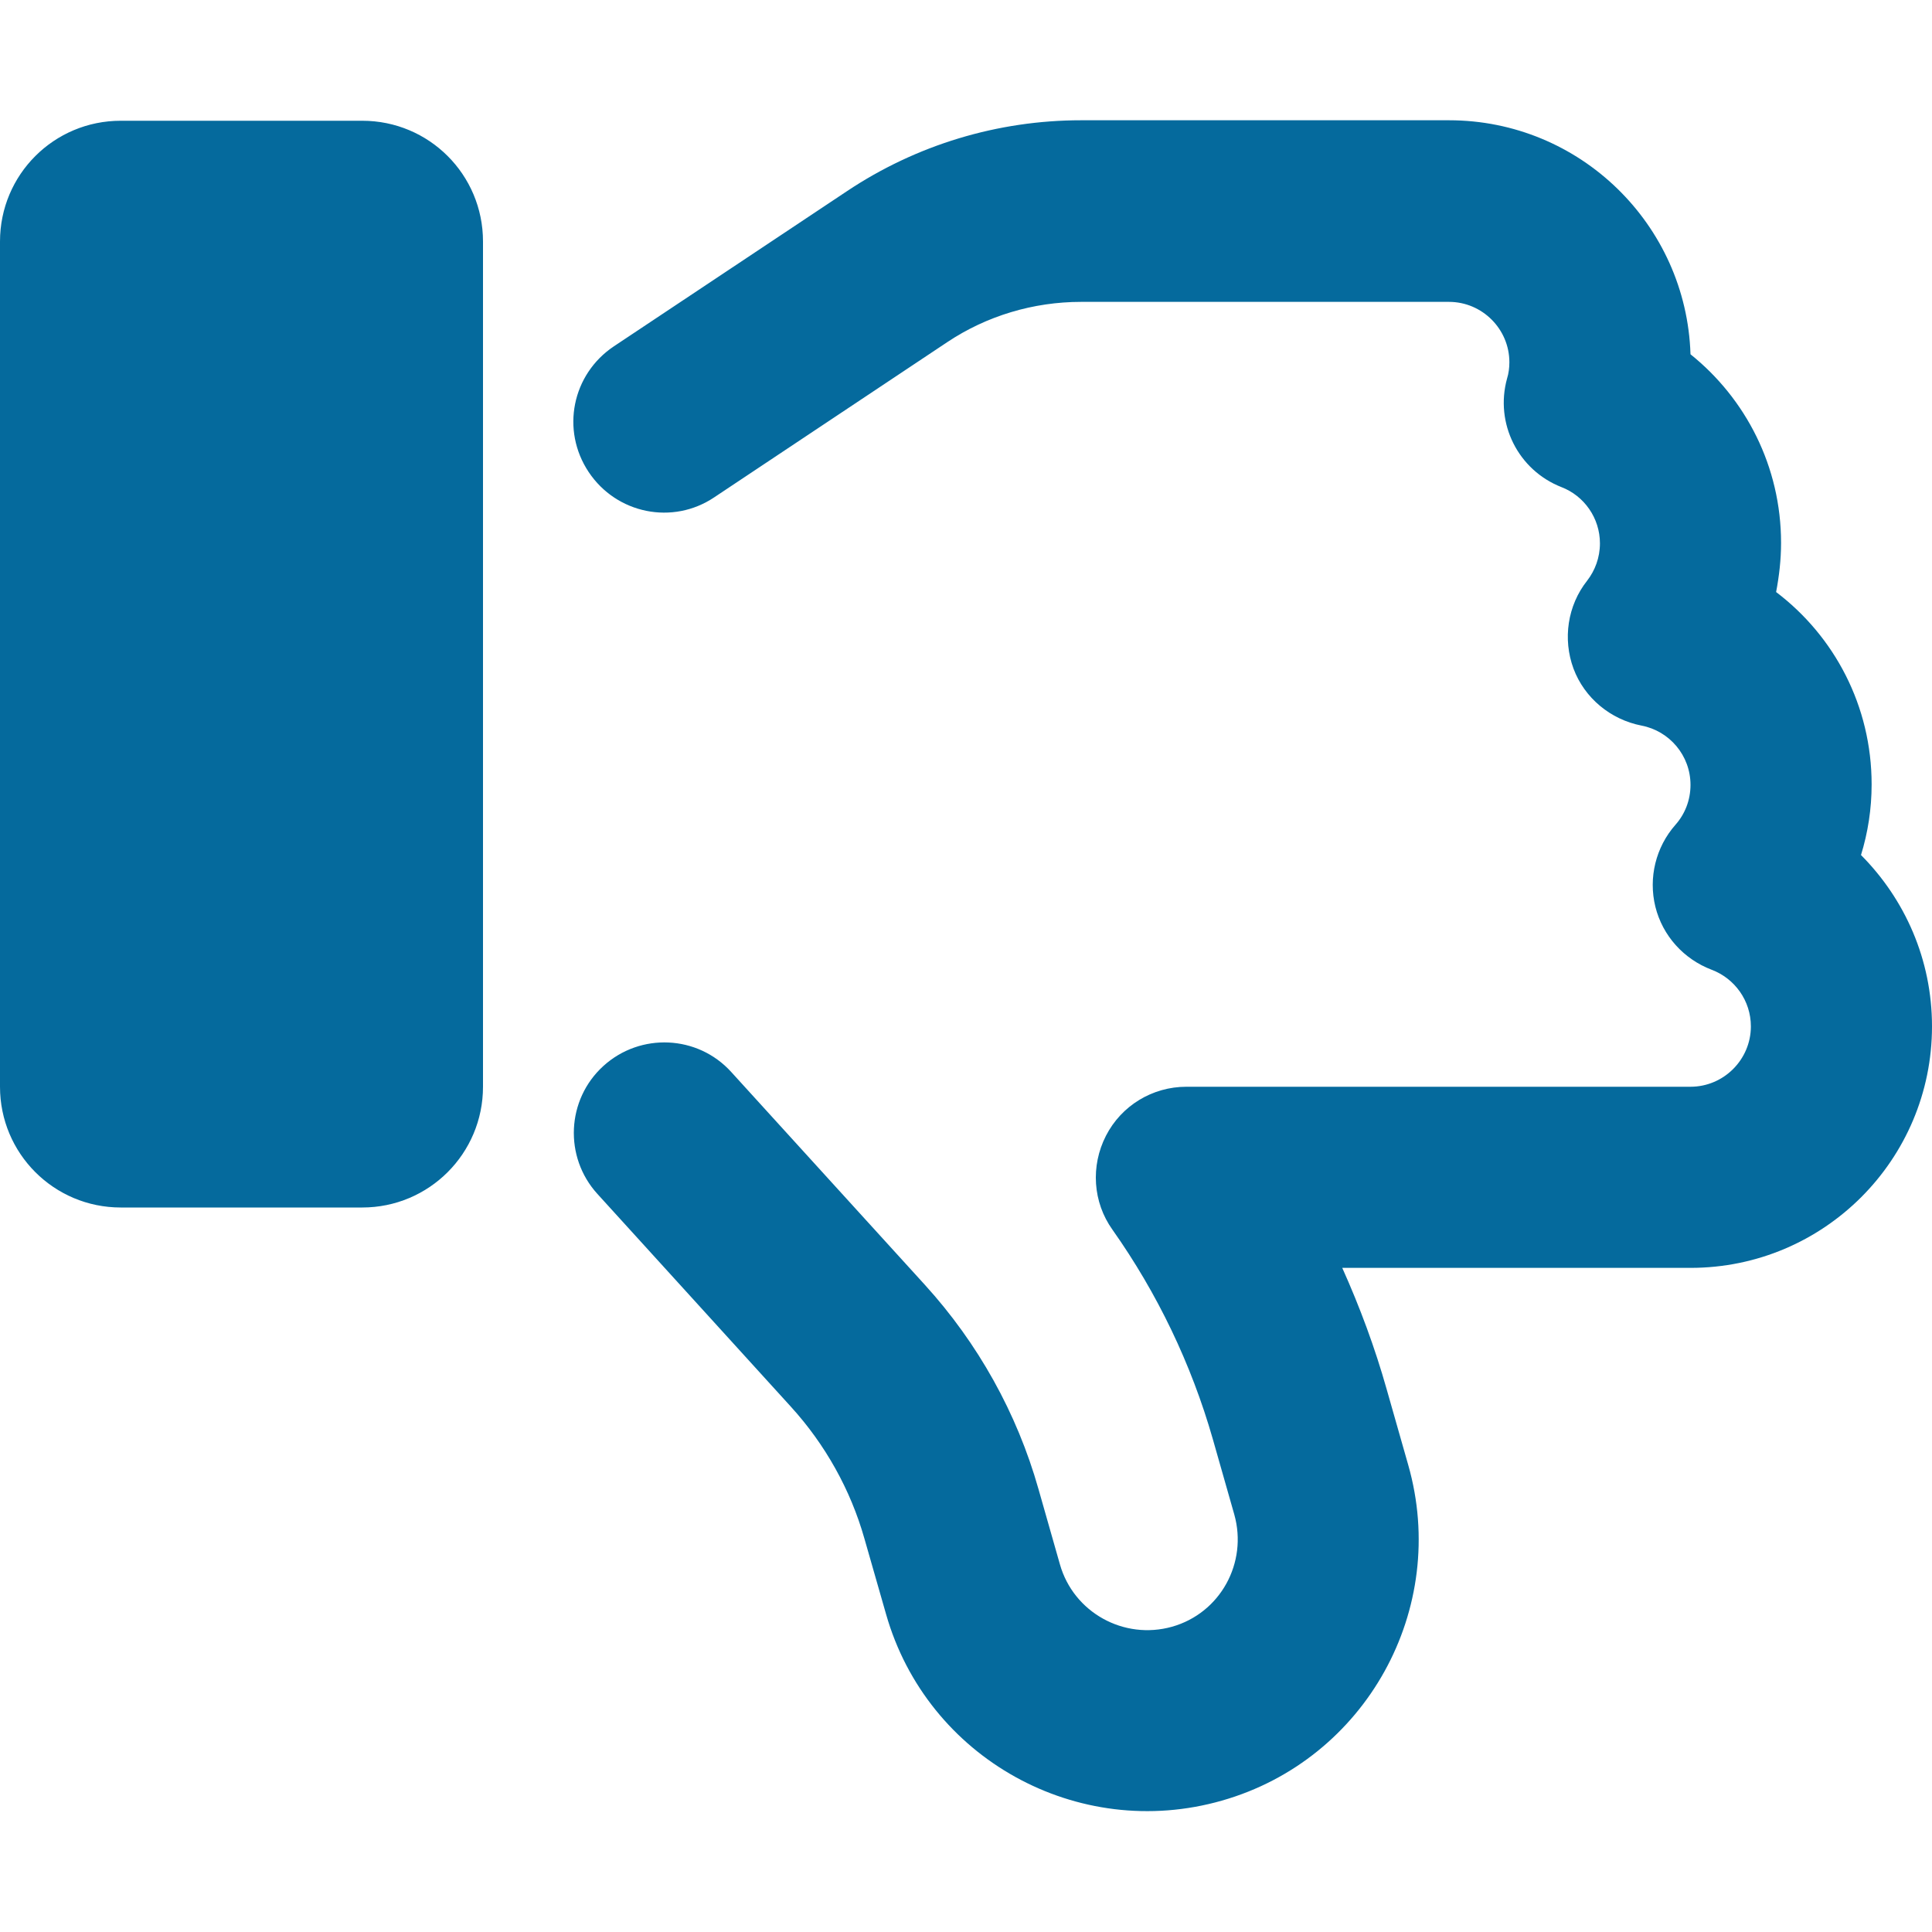<?xml version="1.0" encoding="UTF-8"?>
<svg xmlns="http://www.w3.org/2000/svg" width="16" height="16" viewBox="0 0 16 16" fill="none">
  <path d="M10.119 14.912C8.925 15.253 7.678 14.562 7.338 13.368L7.159 12.743C7.044 12.337 6.834 11.962 6.55 11.65L4.947 9.887C4.669 9.581 4.691 9.106 4.997 8.828C5.303 8.55 5.778 8.571 6.056 8.878L7.659 10.64C8.1 11.125 8.422 11.703 8.6 12.331L8.778 12.956C8.891 13.353 9.306 13.584 9.706 13.472C10.106 13.359 10.334 12.943 10.222 12.543L10.044 11.918C9.866 11.296 9.584 10.709 9.213 10.184C9.05 9.956 9.031 9.656 9.159 9.406C9.287 9.156 9.544 9 9.825 9H14C14.275 9 14.5 8.775 14.5 8.5C14.5 8.287 14.366 8.103 14.175 8.031C13.944 7.943 13.769 7.75 13.709 7.509C13.65 7.268 13.713 7.015 13.875 6.831C13.953 6.743 14 6.628 14 6.5C14 6.256 13.825 6.053 13.594 6.009C13.338 5.959 13.122 5.781 13.031 5.537C12.941 5.293 12.981 5.015 13.144 4.809C13.209 4.725 13.25 4.618 13.25 4.5C13.25 4.29 13.119 4.106 12.931 4.034C12.572 3.893 12.378 3.506 12.481 3.134C12.494 3.093 12.5 3.046 12.5 3C12.5 2.725 12.275 2.5 12 2.5H8.953C8.559 2.5 8.172 2.615 7.844 2.834L5.916 4.118C5.572 4.35 5.106 4.256 4.875 3.909C4.644 3.562 4.737 3.1 5.084 2.868L7.013 1.584C7.588 1.2 8.262 0.996 8.953 0.996H12C13.084 0.996 13.966 1.859 14 2.934C14.456 3.3 14.75 3.862 14.75 4.496C14.75 4.637 14.734 4.771 14.709 4.903C15.191 5.268 15.5 5.846 15.5 6.496C15.5 6.7 15.469 6.896 15.412 7.081C15.775 7.446 16 7.946 16 8.5C16 9.603 15.106 10.5 14 10.5H11.116C11.262 10.825 11.387 11.162 11.484 11.506L11.662 12.131C12.003 13.325 11.312 14.572 10.119 14.912ZM1 10C0.447 10 0 9.553 0 9V2C0 1.446 0.447 1 1 1H3C3.553 1 4 1.446 4 2V9C4 9.553 3.553 10 3 10H1Z" fill="#056A9D"></path>
</svg>
